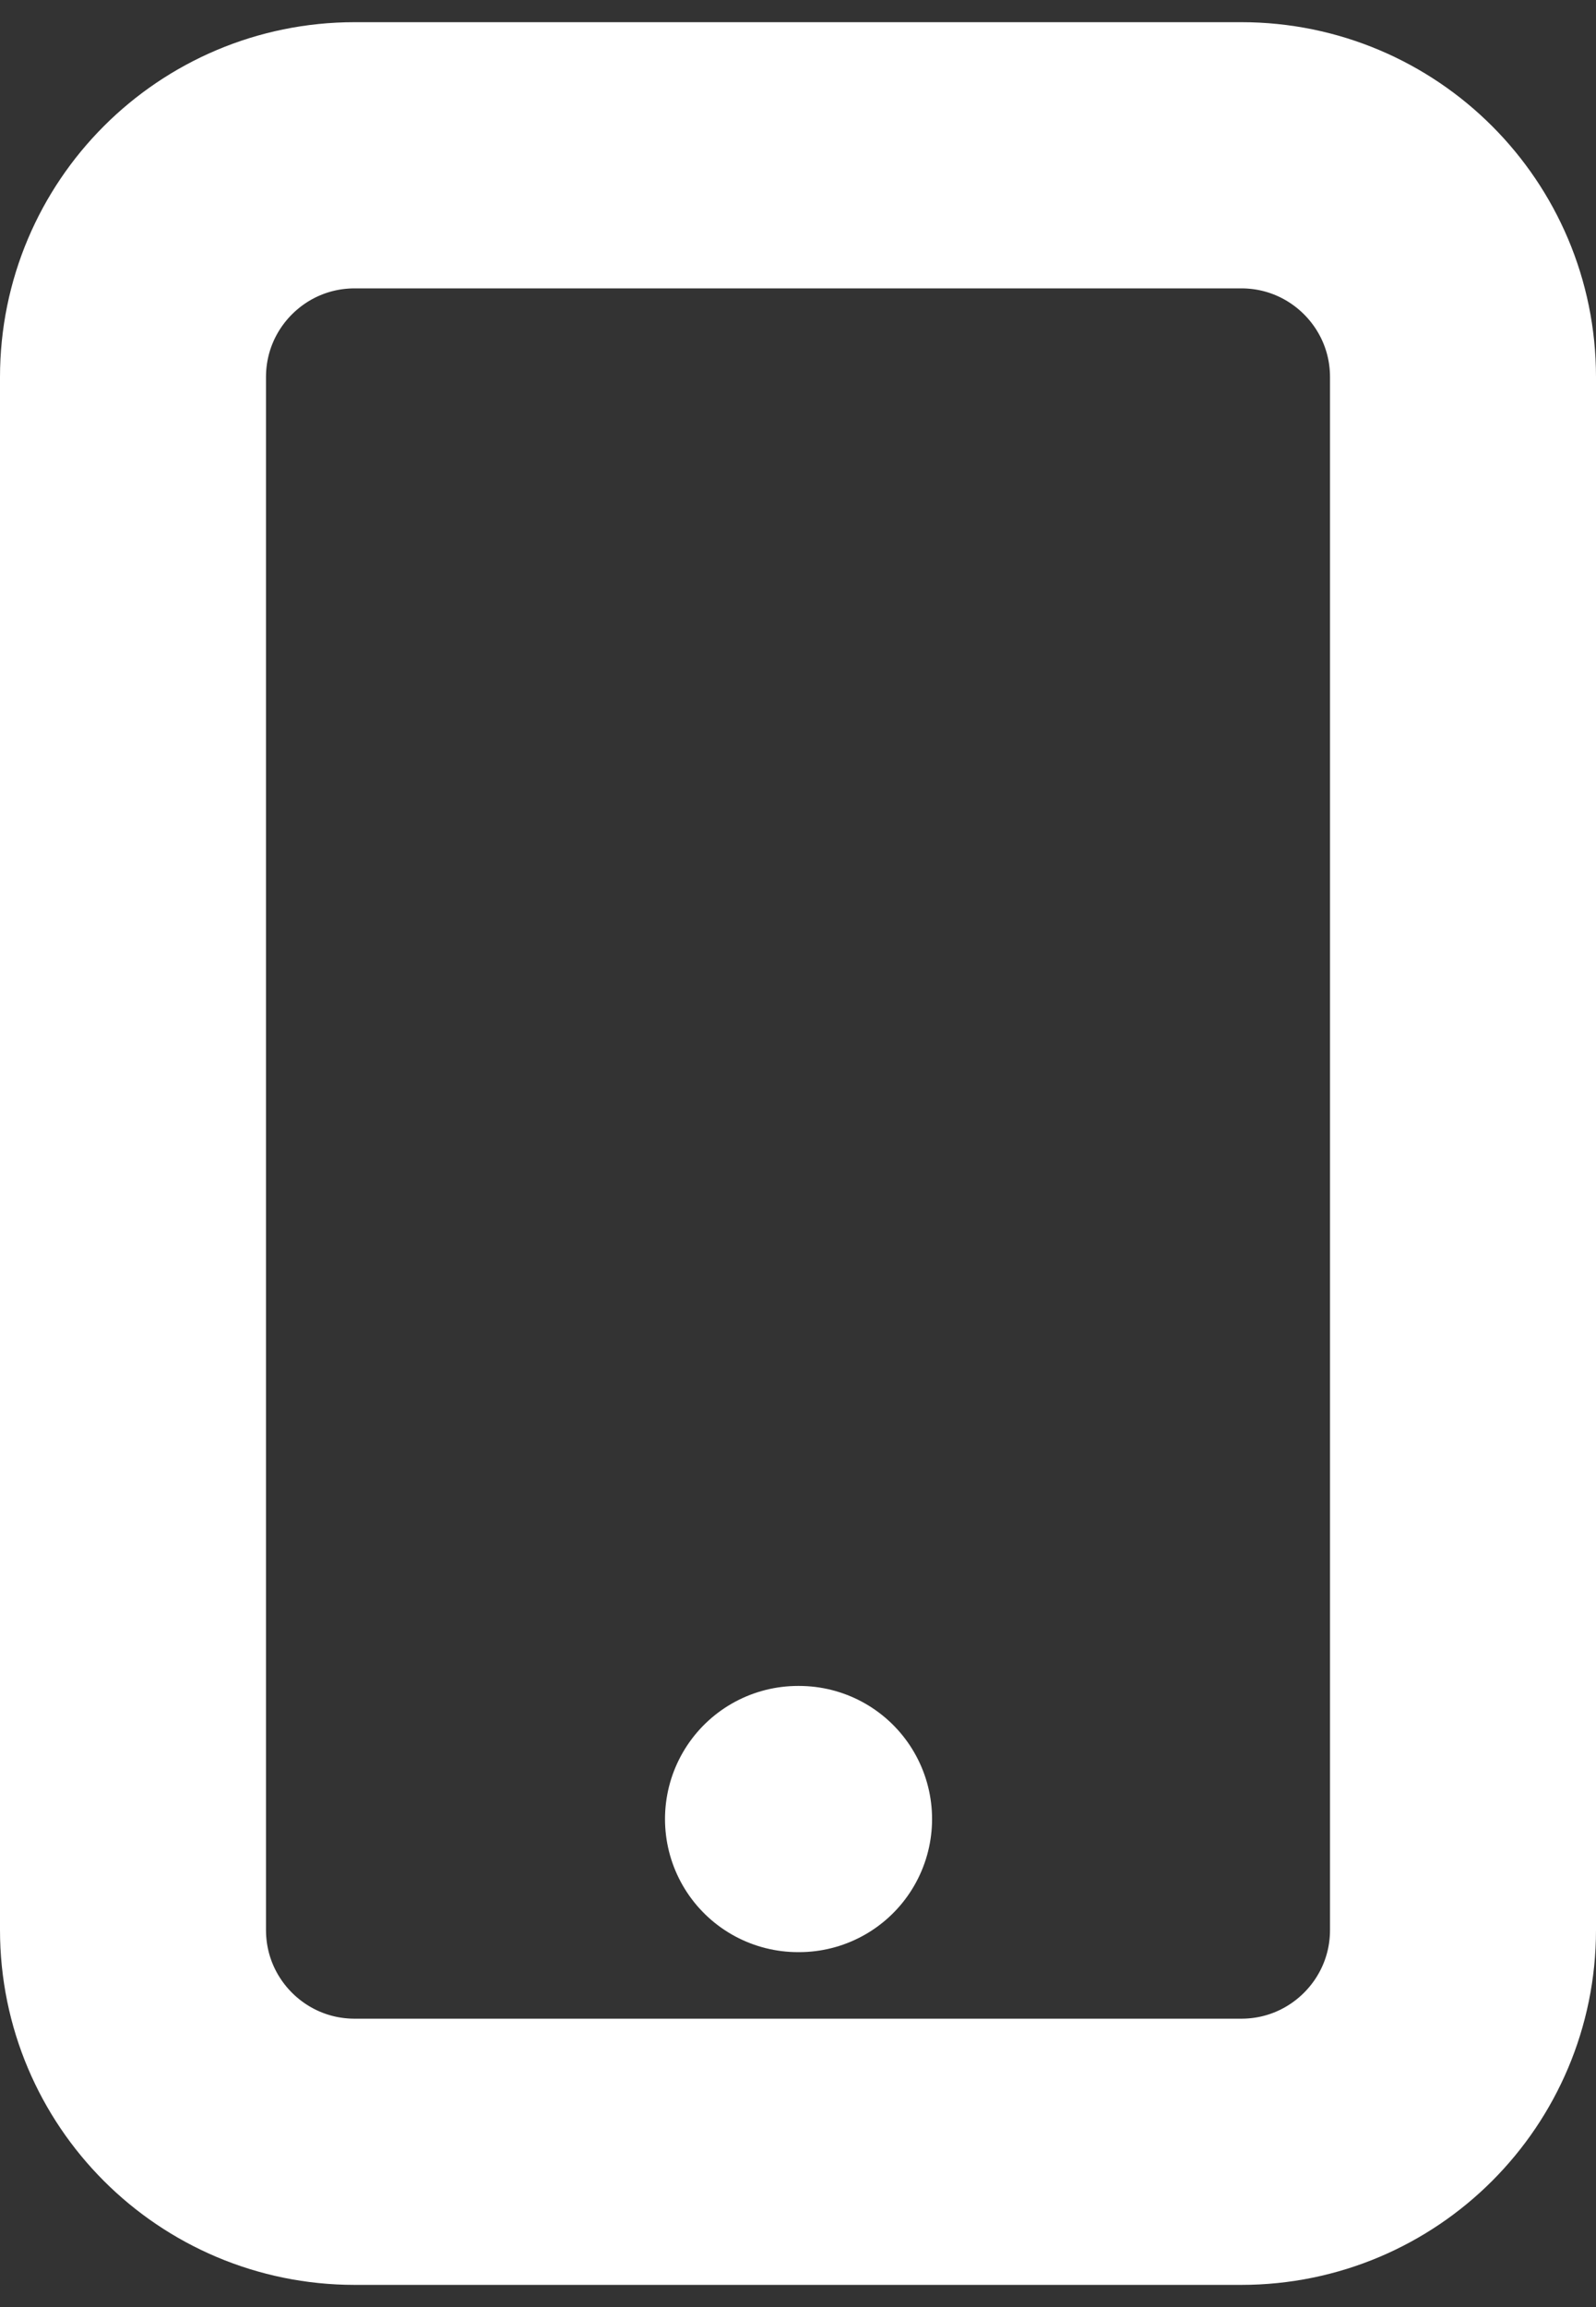 <svg xmlns="http://www.w3.org/2000/svg" width="18" height="26" viewBox="0 0 18 26" fill="none"><rect x="0" y="0" width="18" height="26" fill="#333333" stroke="none"/><path d="M9 20.5H9.012M4 24.25H14C15.381 24.25 16.5 23.131 16.5 21.75V4.25C16.5 2.869 15.381 1.75 14 1.75H4C2.619 1.75 1.5 2.869 1.5 4.25V21.75C1.5 23.131 2.619 24.25 4 24.25Z" stroke="white" stroke-width="3" stroke-linecap="round" stroke-linejoin="round"></path></svg>